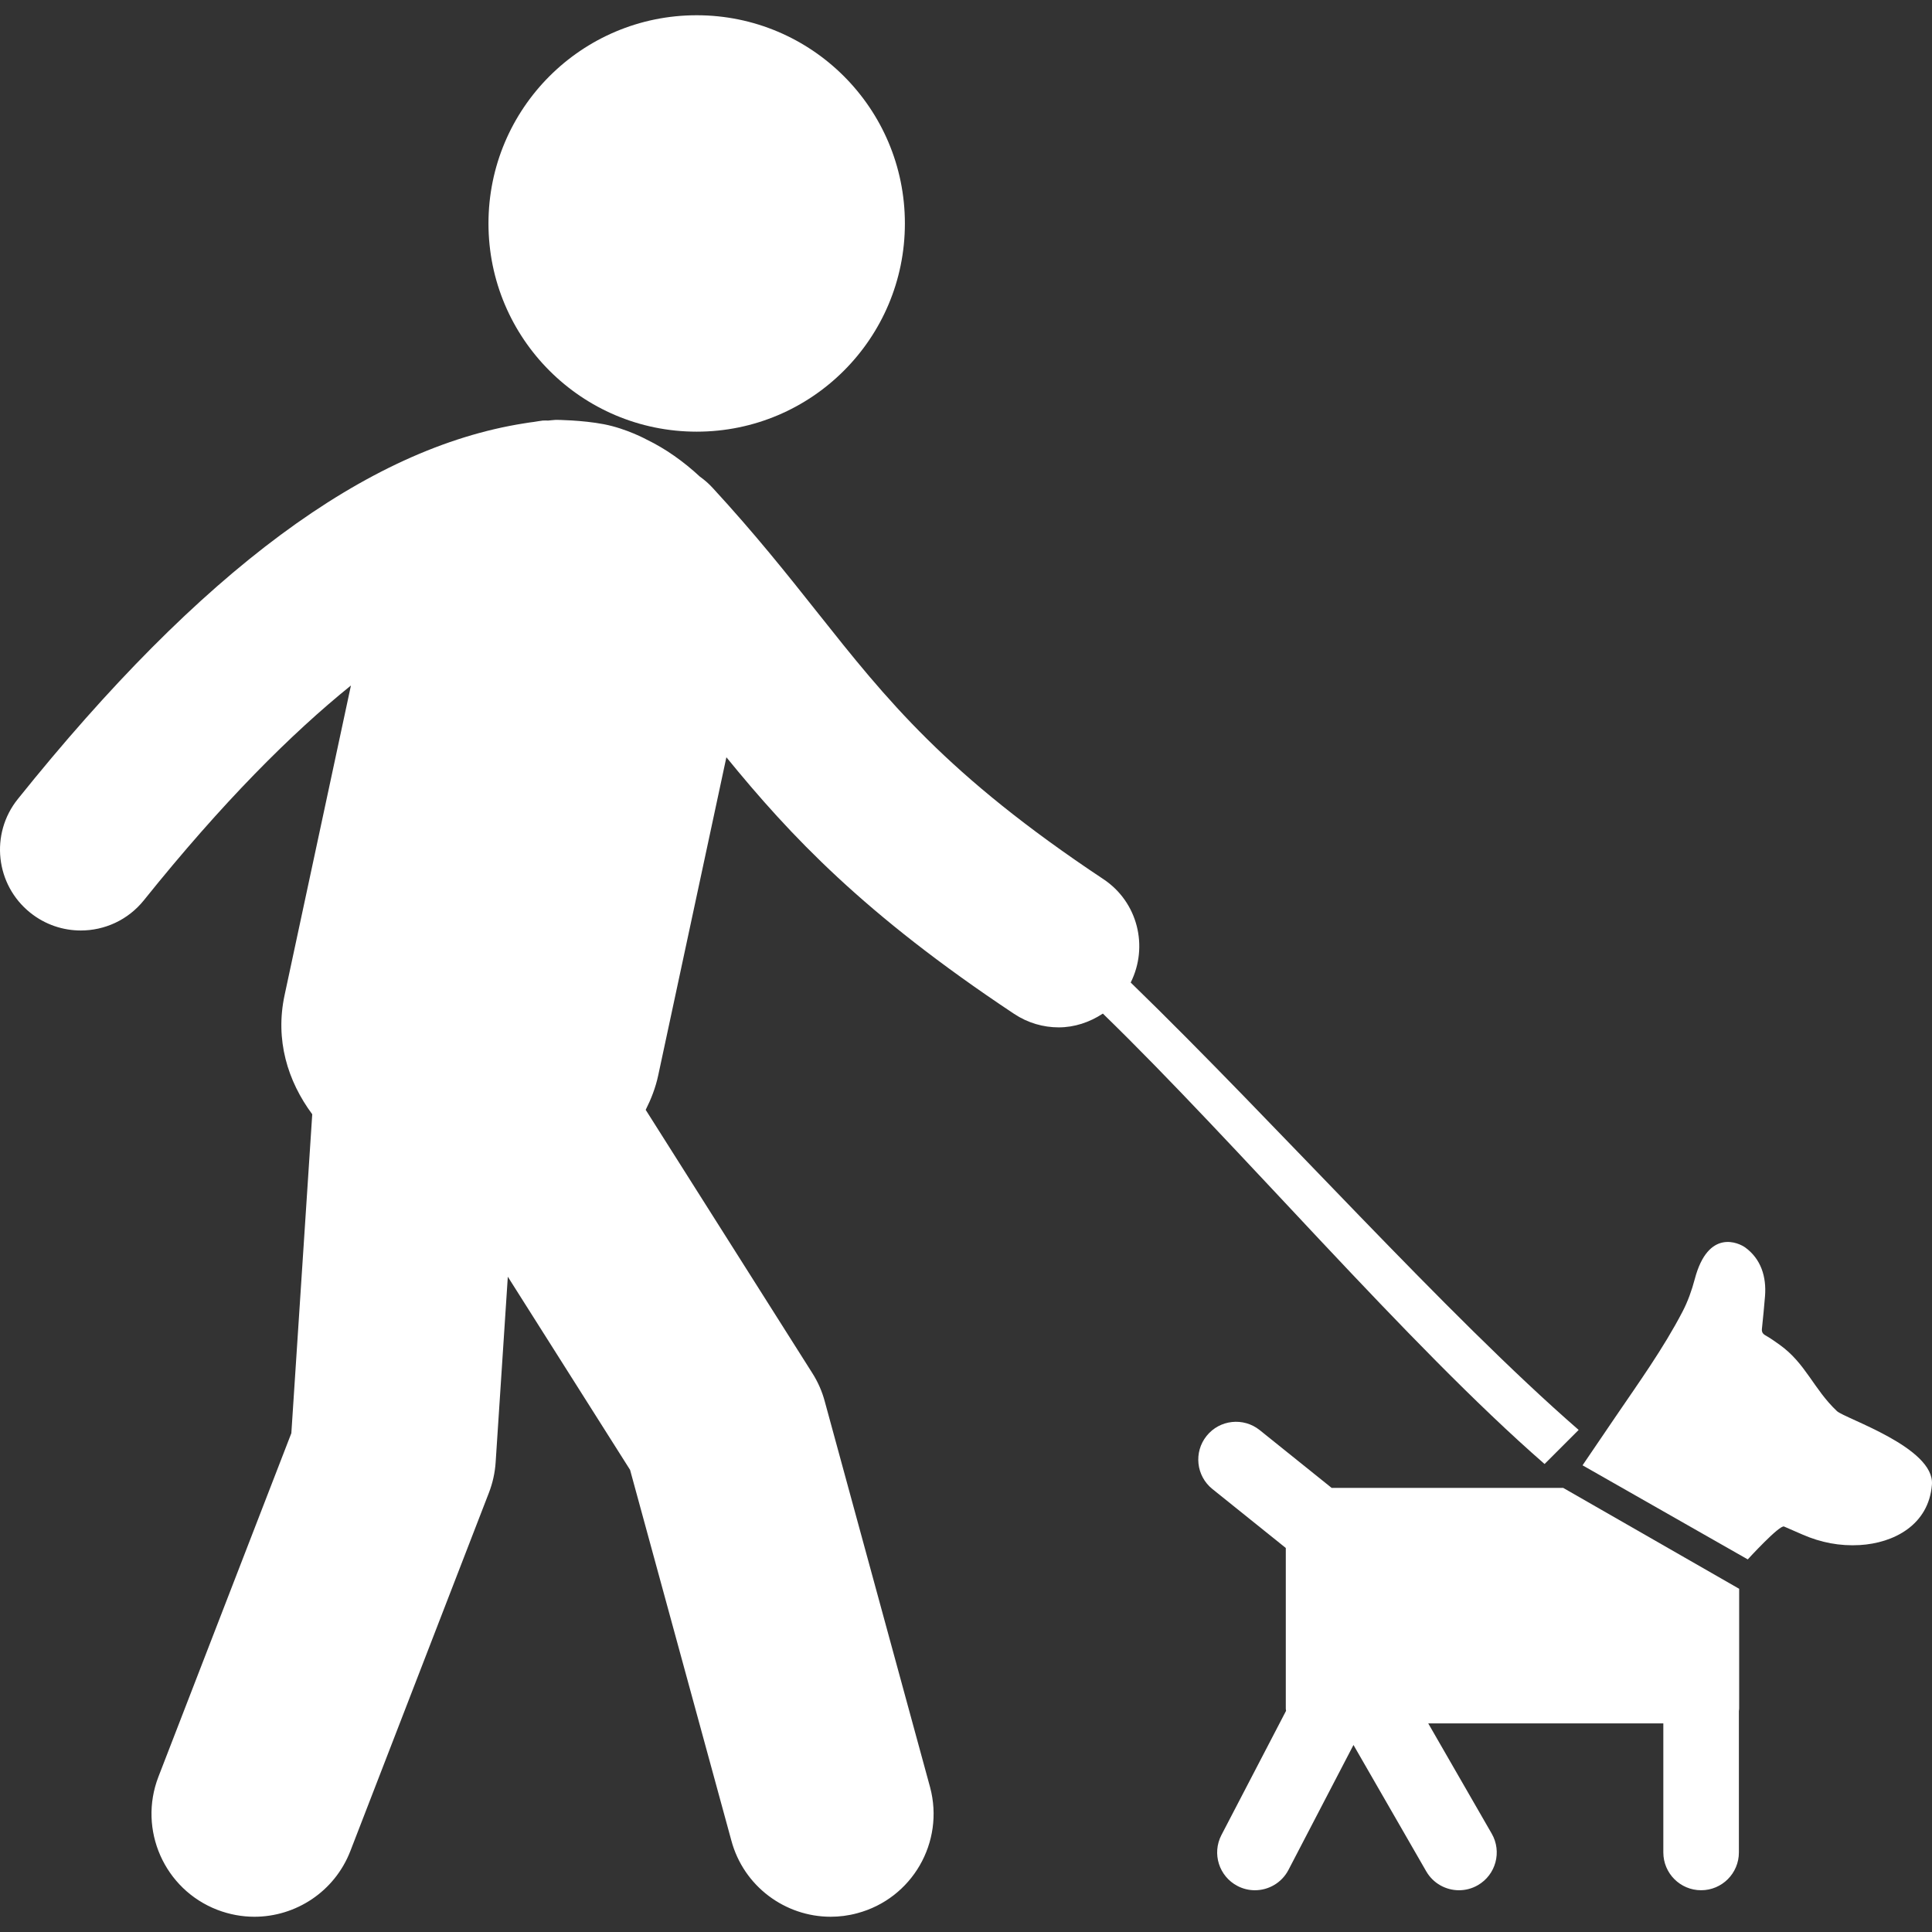 <?xml version="1.0" encoding="iso-8859-1"?>
<!-- Uploaded to: SVG Repo, www.svgrepo.com, Generator: SVG Repo Mixer Tools -->
<svg height="800px" width="800px" version="1.1" id="Capa_1" xmlns="http://www.w3.org/2000/svg"
	xmlns:xlink="http://www.w3.org/1999/xlink"
	viewBox="0 0 496.863 496.863" xml:space="preserve">
<rect x="0" y="0" width="496.863" height="496.863" fill="#333333" stroke="none"/>
<g>
	<g>
		<path style="fill:#ffffff;" d="M397.225,376.505l8.765-8.764c-34.032-29.585-77.706-78.667-115.202-115.058
			c4.627-9.247,1.835-20.696-7.007-26.578c-40.439-26.865-55.751-46.149-73.473-68.485c-7.938-10.007-16.158-20.356-27.052-32.173
			c-1.001-1.09-2.092-2.036-3.245-2.854c-4.2-3.903-8.872-7.21-13.695-9.539c0,0-5.17-2.837-11.057-3.961
			c-5.634-1.073-12.173-1.113-12.173-1.113h-0.154c-0.637,0.018-1.288,0.137-1.92,0.175c-0.472,0.021-0.929-0.039-1.402,0
			c-0.771,0.084-1.553,0.246-2.325,0.355c-0.823,0.104-1.622,0.211-2.444,0.357c-40.544,6.36-83.214,37.981-130.265,96.637
			c-7.187,8.959-5.752,22.042,3.206,29.225c3.838,3.076,8.435,4.572,13,4.572c6.086,0,12.117-2.661,16.225-7.78
			c20.211-25.188,37.911-42.843,53.247-55.232l-17.072,79.668c-2.448,11.457,0.751,22.018,7.12,30.606l-5.375,82.018l-34.183,88.35
			c-5.265,13.627,1.513,28.963,15.133,34.223c3.143,1.208,6.373,1.788,9.548,1.788c10.607,0,20.623-6.429,24.683-16.918
			l35.633-92.14c0.965-2.503,1.546-5.134,1.725-7.804l3.131-47.737l31.441,49.67l26.036,95.287
			c3.154,11.824,13.854,19.641,25.547,19.641c2.256,0,4.548-0.285,6.83-0.906c14.116-3.751,22.509-18.243,18.751-32.371
			l-27.076-99.188c-0.683-2.591-1.772-5.067-3.206-7.327l-42.865-67.723c1.367-2.725,2.524-5.617,3.223-8.882l17.529-81.793
			c16.409,20.108,35.285,40.285,73.989,65.986c3.536,2.35,7.525,3.479,11.484,3.479c4.021,0,7.931-1.295,11.348-3.544
			C318.306,294.335,361.936,345.765,397.225,376.505z"/>
		<circle style="fill:#ffffff;" cx="179.169" cy="57.468" r="53.546"/>
		<path style="fill:#ffffff;" d="M342.466,382.65l-18.499-14.859c-4.182-3.357-10.297-2.695-13.659,1.489
			c-3.36,4.185-2.693,10.299,1.489,13.66l18.878,15.163v41.222c0,0.228,0.029,0.447,0.065,0.663l-16.618,31.936
			c-2.477,4.76-0.627,10.627,4.134,13.104c1.434,0.745,2.966,1.099,4.478,1.099c3.507,0,6.895-1.905,8.626-5.231l16.72-32.13
			l18.709,32.492c1.798,3.122,5.066,4.869,8.43,4.869c1.645,0,3.312-0.418,4.838-1.298c4.65-2.678,6.25-8.618,3.572-13.268
			l-16.325-28.349h60.462v33.196c0,5.365,4.351,9.716,9.717,9.716c5.365,0,9.716-4.351,9.716-9.716v-36.382
			c0.04-0.229,0.069-0.462,0.069-0.702v-30.726l-45.255-25.949L342.466,382.65L342.466,382.65z"/>
		<path style="fill:#ffffff;" d="M472.414,362.901c-6.006-5.659-8.02-12.281-14.763-17.081c-1.174-0.835-2.361-1.682-3.615-2.391
			c-0.751-0.422-0.995-0.912-0.909-1.729c0.287-2.784,0.57-5.572,0.793-8.362c0.397-4.997-1.043-9.546-5.056-12.493
			c-1.612-1.184-9.561-5.033-13.021,8.138c-0.756,2.867-1.774,5.717-3.136,8.331c-5.001,9.604-11.342,18.375-17.416,27.313
			c-2.771,4.078-5.537,8.149-8.299,12.215l42.489,24.198c0,0,8.189-8.955,9.339-8.452c1.596,0.704,3.201,1.394,4.798,2.089
			c4.679,2.034,9.557,2.978,14.668,2.677c8.687-0.505,17.731-5.118,18.559-15.531C497.608,372.267,474.444,364.813,472.414,362.901z
			"/>
	</g>
</g>
</svg>